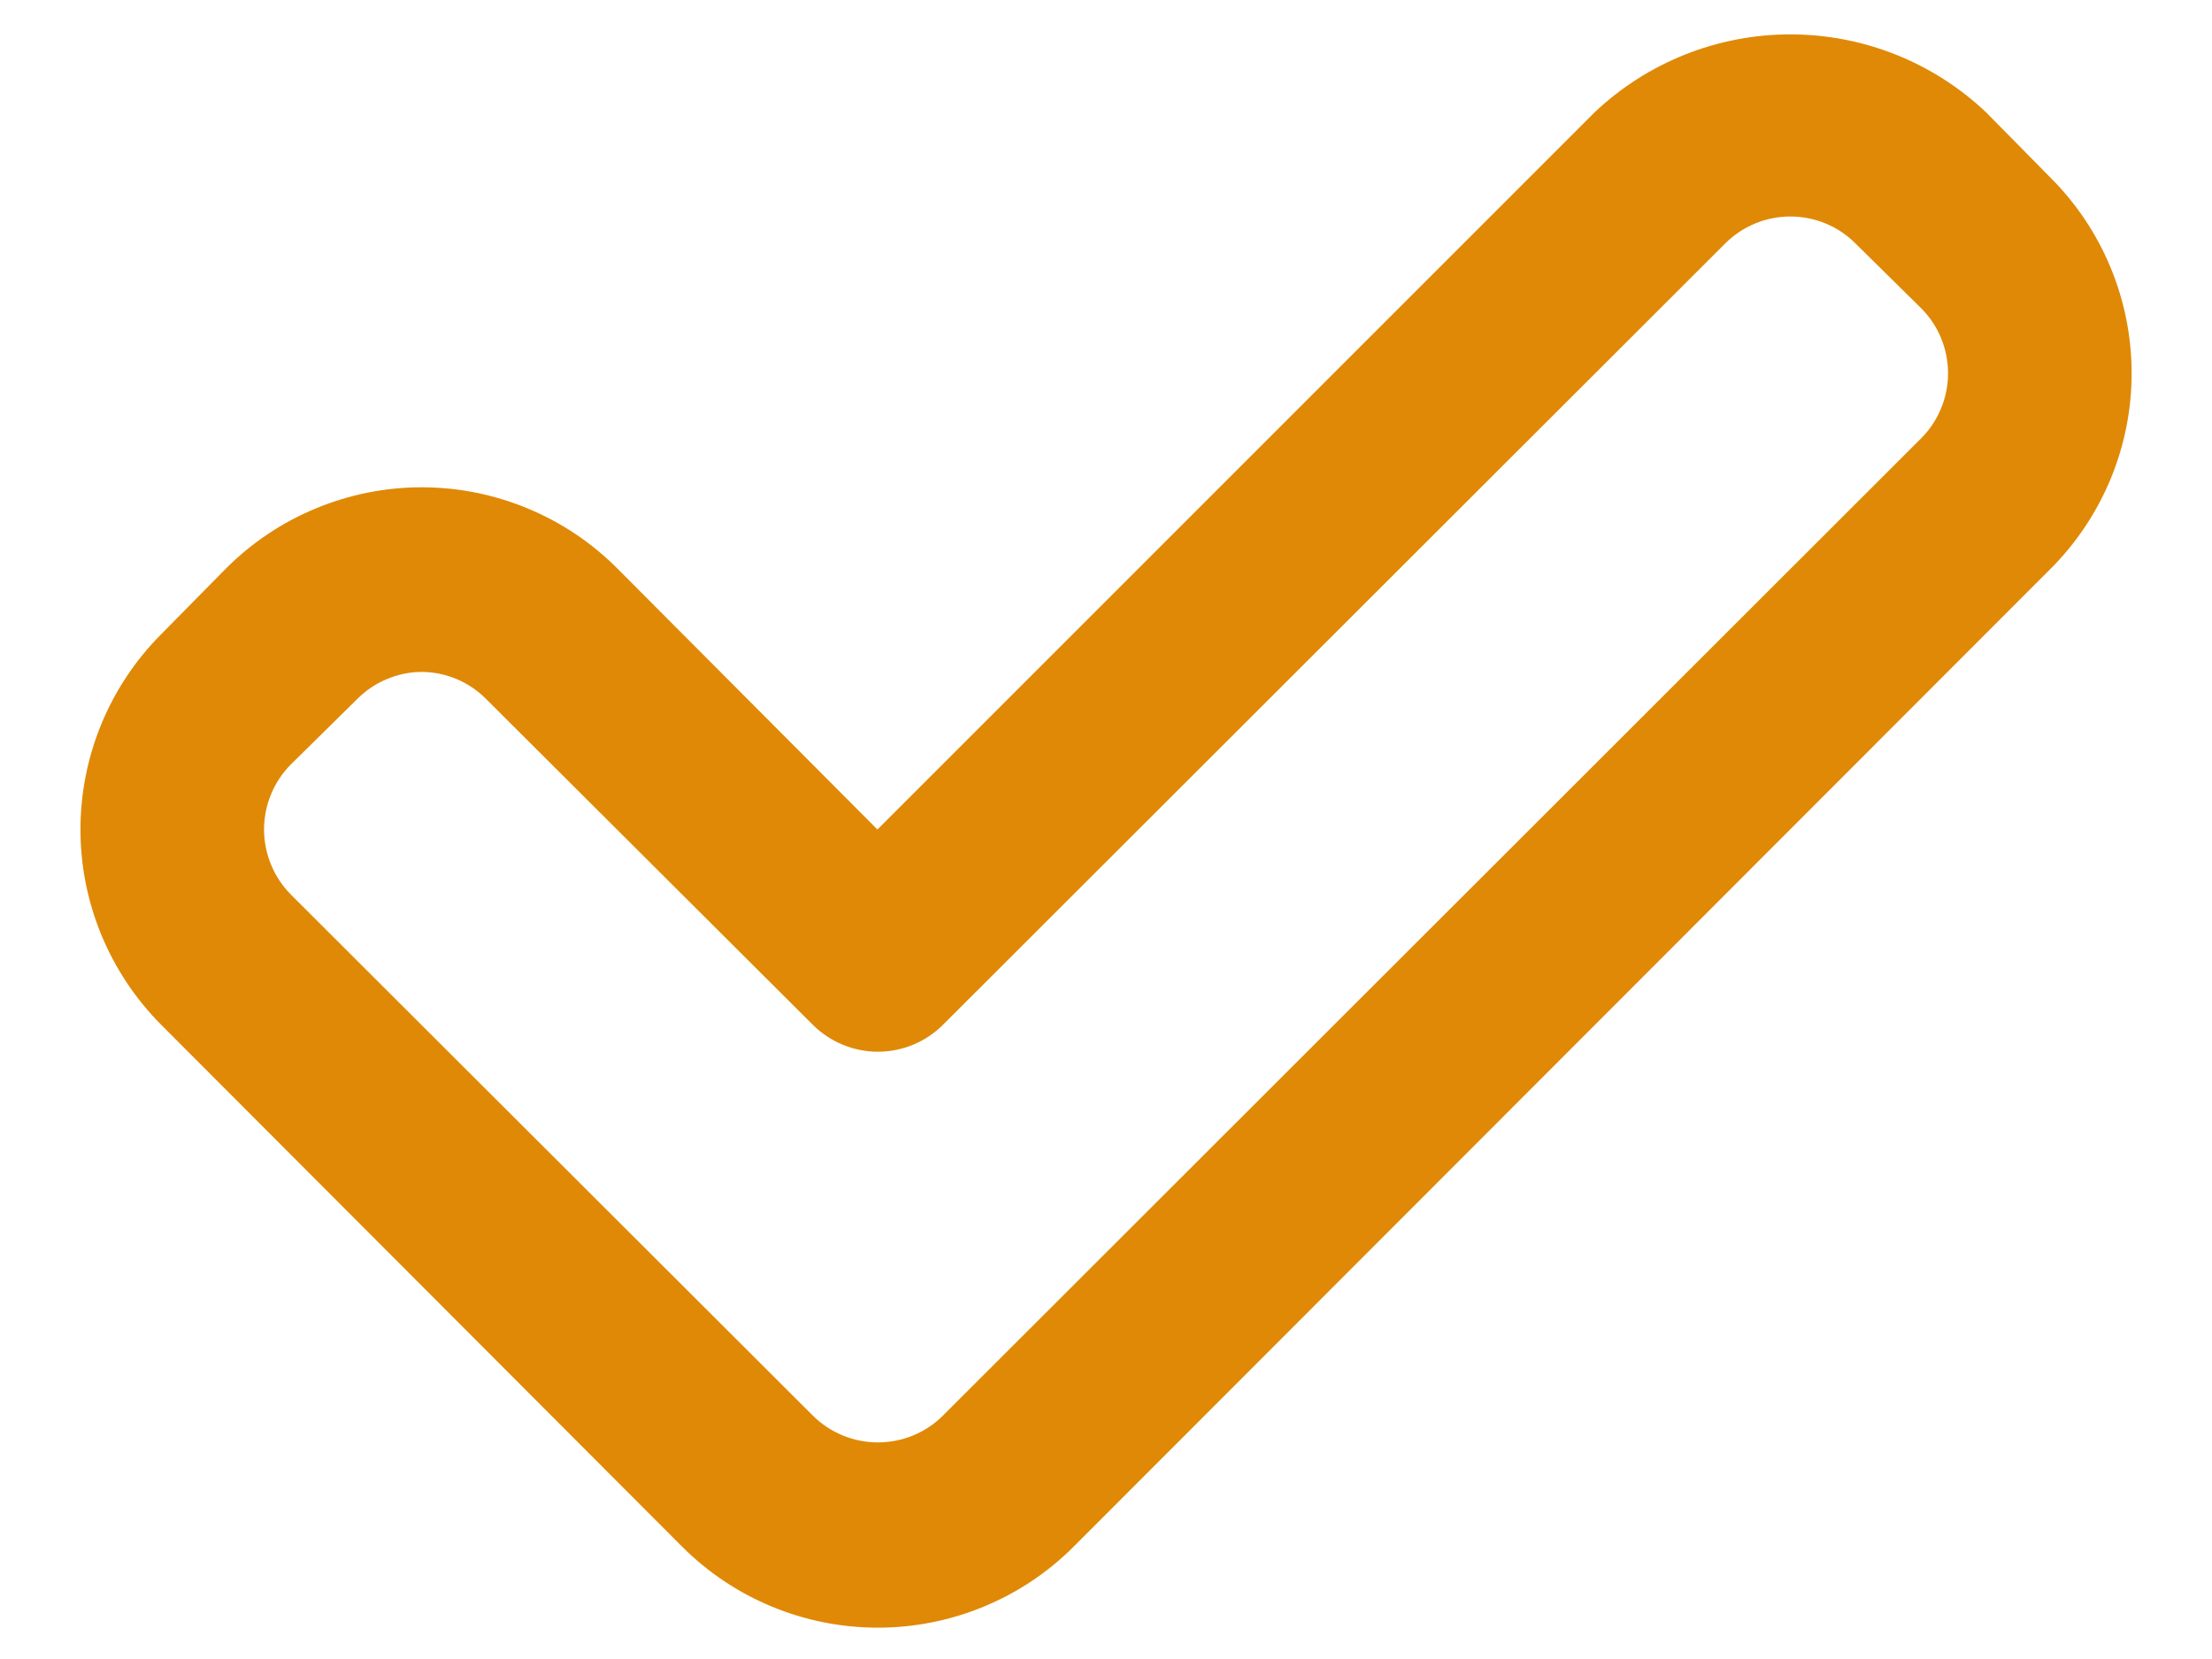 <svg width="24" height="18" viewBox="0 0 24 18" fill="none" xmlns="http://www.w3.org/2000/svg">
<path d="M9.52 17.66C8.725 17.659 7.962 17.343 7.4 16.78L1.75 11.12C1.189 10.557 0.873 9.795 0.873 9C0.873 8.205 1.189 7.442 1.75 6.88L2.45 6.17C2.729 5.89 3.06 5.668 3.425 5.517C3.79 5.365 4.181 5.287 4.575 5.287C4.97 5.287 5.361 5.365 5.726 5.517C6.091 5.668 6.422 5.89 6.7 6.17L9.52 9L17.3 1.22C17.874 0.676 18.635 0.373 19.425 0.373C20.216 0.373 20.977 0.676 21.55 1.22L22.25 1.93C22.812 2.492 23.128 3.255 23.128 4.05C23.128 4.845 22.812 5.607 22.25 6.17L11.65 16.78C11.371 17.06 11.039 17.281 10.673 17.432C10.308 17.583 9.916 17.661 9.52 17.66ZM4.58 7.29C4.448 7.29 4.317 7.317 4.195 7.369C4.073 7.42 3.963 7.495 3.87 7.59L3.16 8.29C3.067 8.383 2.992 8.493 2.942 8.615C2.891 8.737 2.865 8.868 2.865 9C2.865 9.132 2.891 9.262 2.942 9.384C2.992 9.506 3.067 9.617 3.16 9.71L8.82 15.36C9.008 15.546 9.261 15.65 9.525 15.65C9.79 15.65 10.043 15.546 10.23 15.36L20.84 4.76C20.934 4.667 21.009 4.556 21.059 4.434C21.11 4.312 21.136 4.182 21.136 4.05C21.136 3.918 21.11 3.787 21.059 3.665C21.009 3.543 20.934 3.433 20.84 3.34L20.13 2.64C19.943 2.453 19.69 2.349 19.425 2.349C19.161 2.349 18.908 2.453 18.72 2.64L10.23 11.12C10.043 11.306 9.79 11.411 9.525 11.411C9.261 11.411 9.008 11.306 8.82 11.12L5.28 7.59C5.096 7.401 4.844 7.293 4.58 7.29Z" fill="#E08906"/>
</svg>

